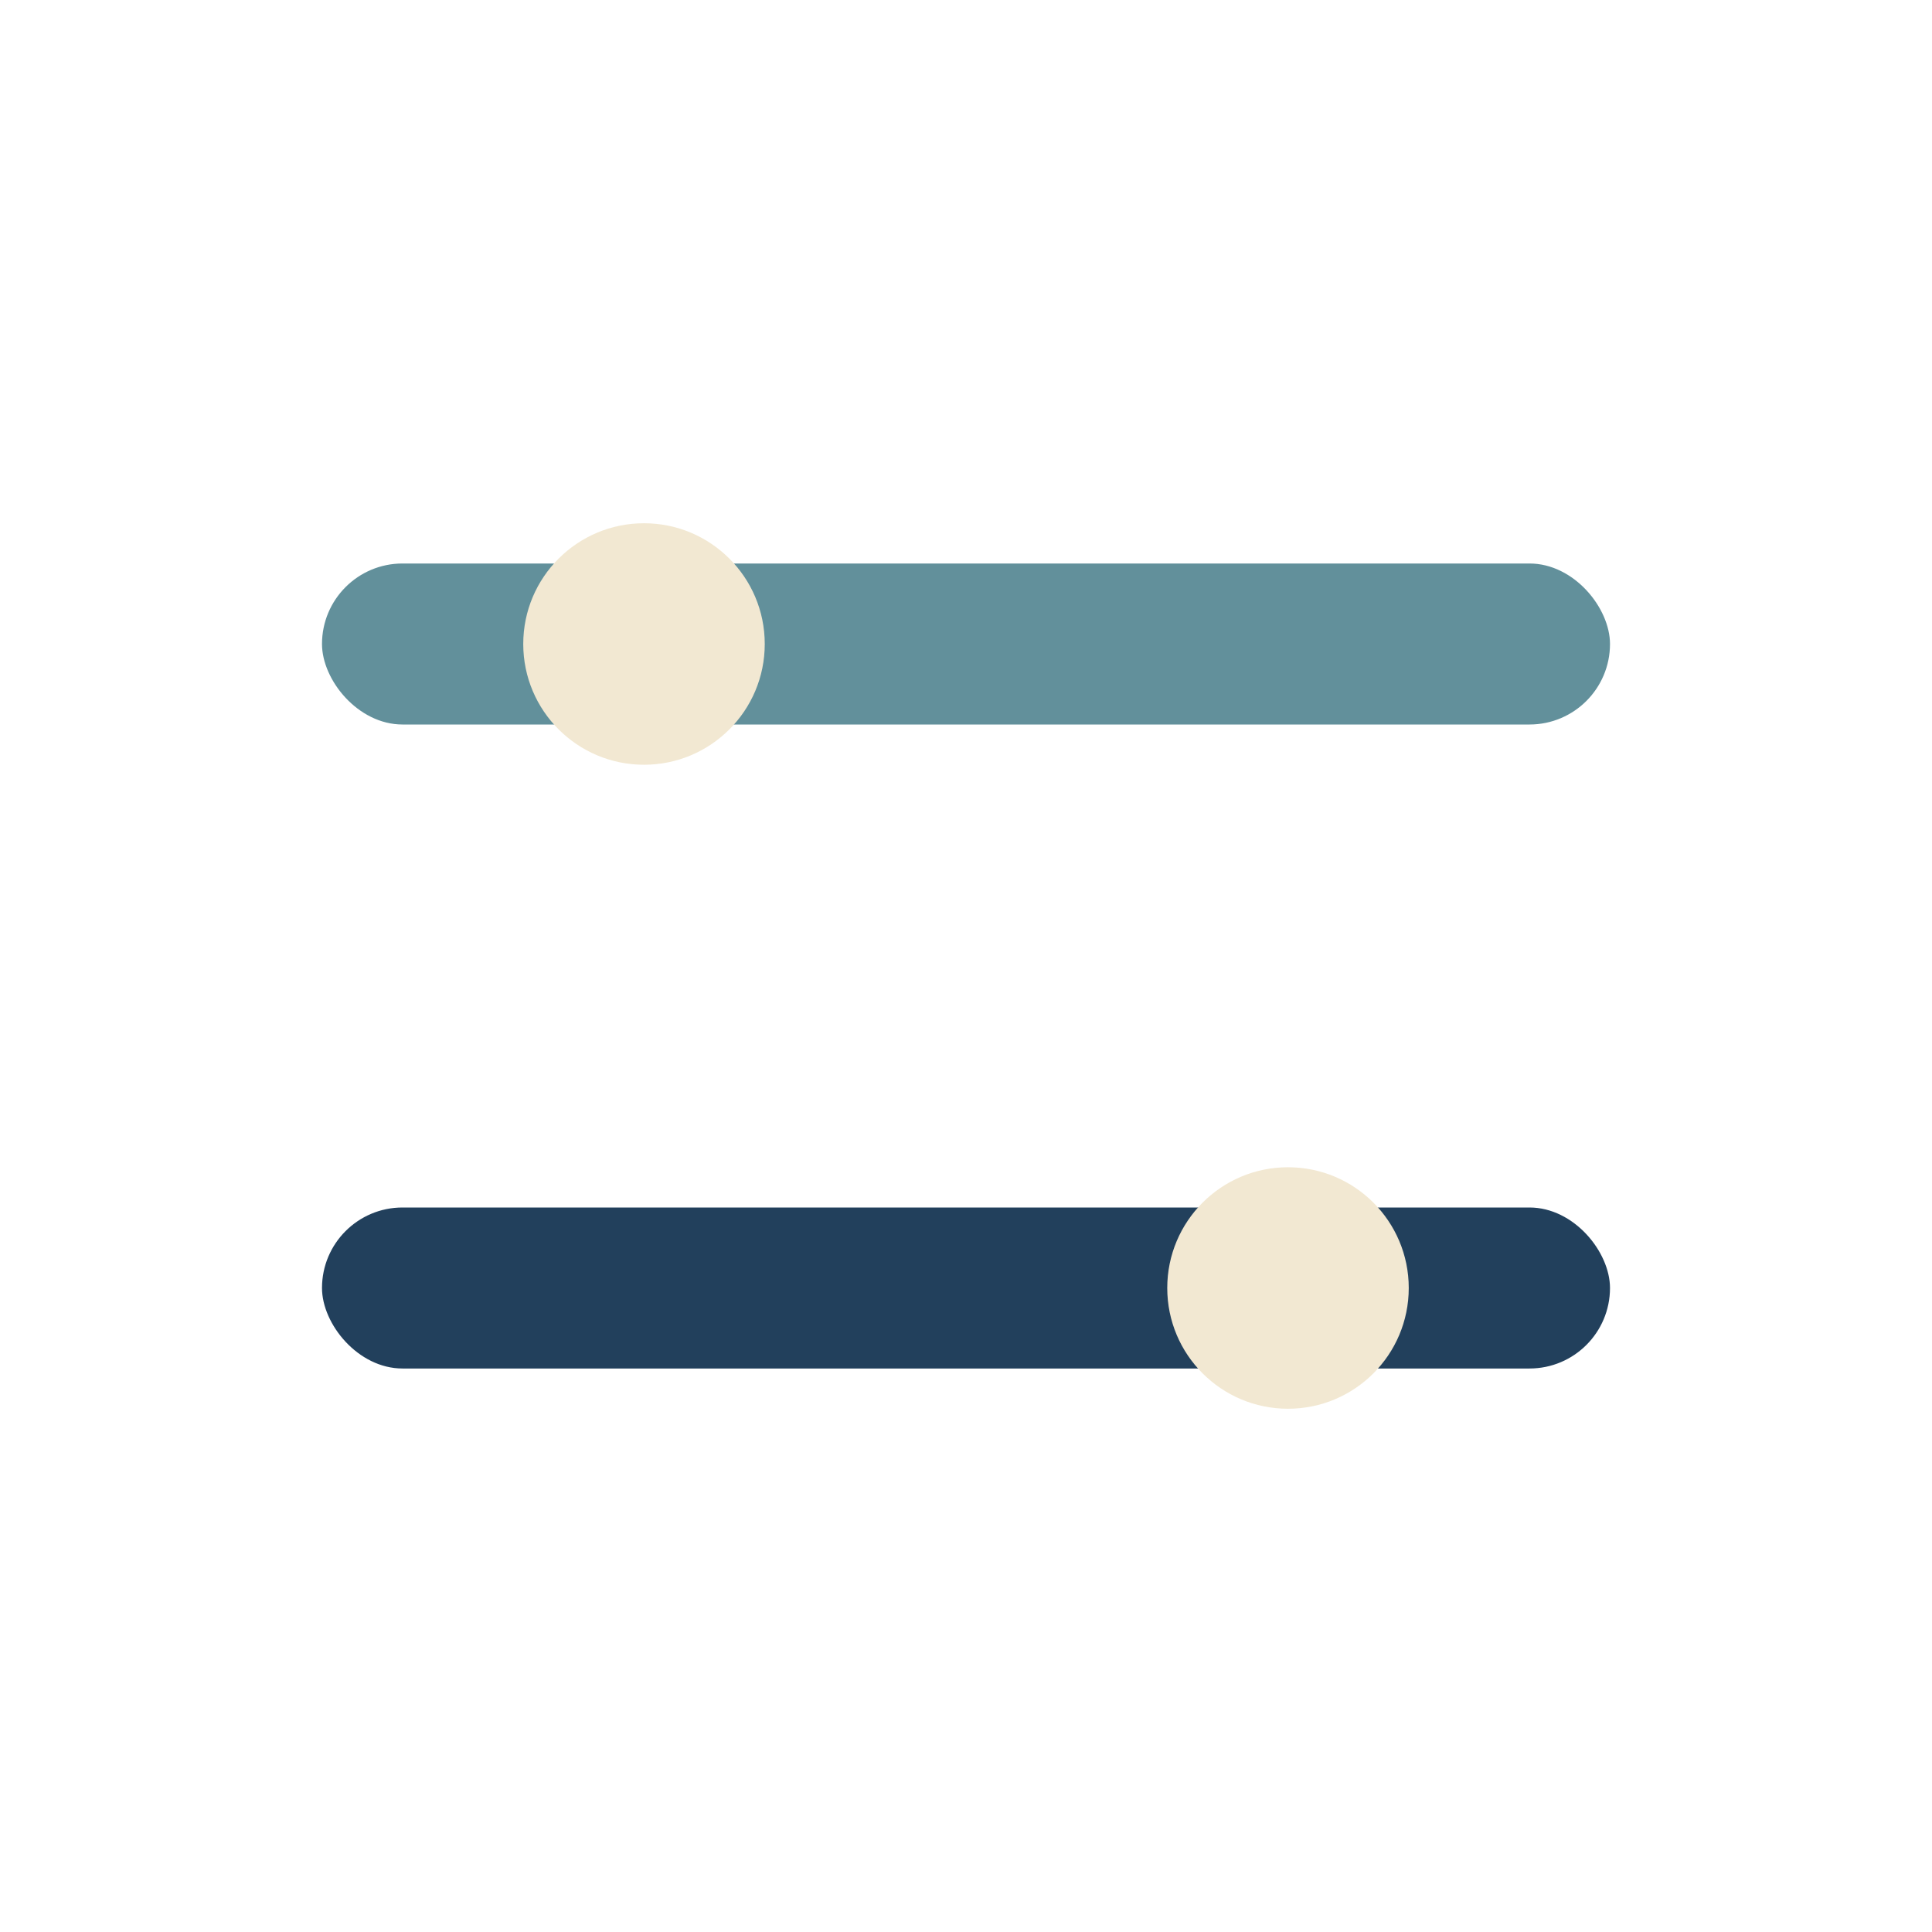 <?xml version="1.0" encoding="UTF-8"?>
<svg xmlns="http://www.w3.org/2000/svg" width="24" height="24" viewBox="0 0 24 24"><rect x="4" y="7" width="16" height="2" rx="1" fill="#62909B"/><rect x="4" y="15" width="16" height="2" rx="1" fill="#22405C"/><circle cx="8" cy="8" r="1.5" fill="#F2E8D2"/><circle cx="16" cy="16" r="1.5" fill="#F2E8D2"/></svg>
